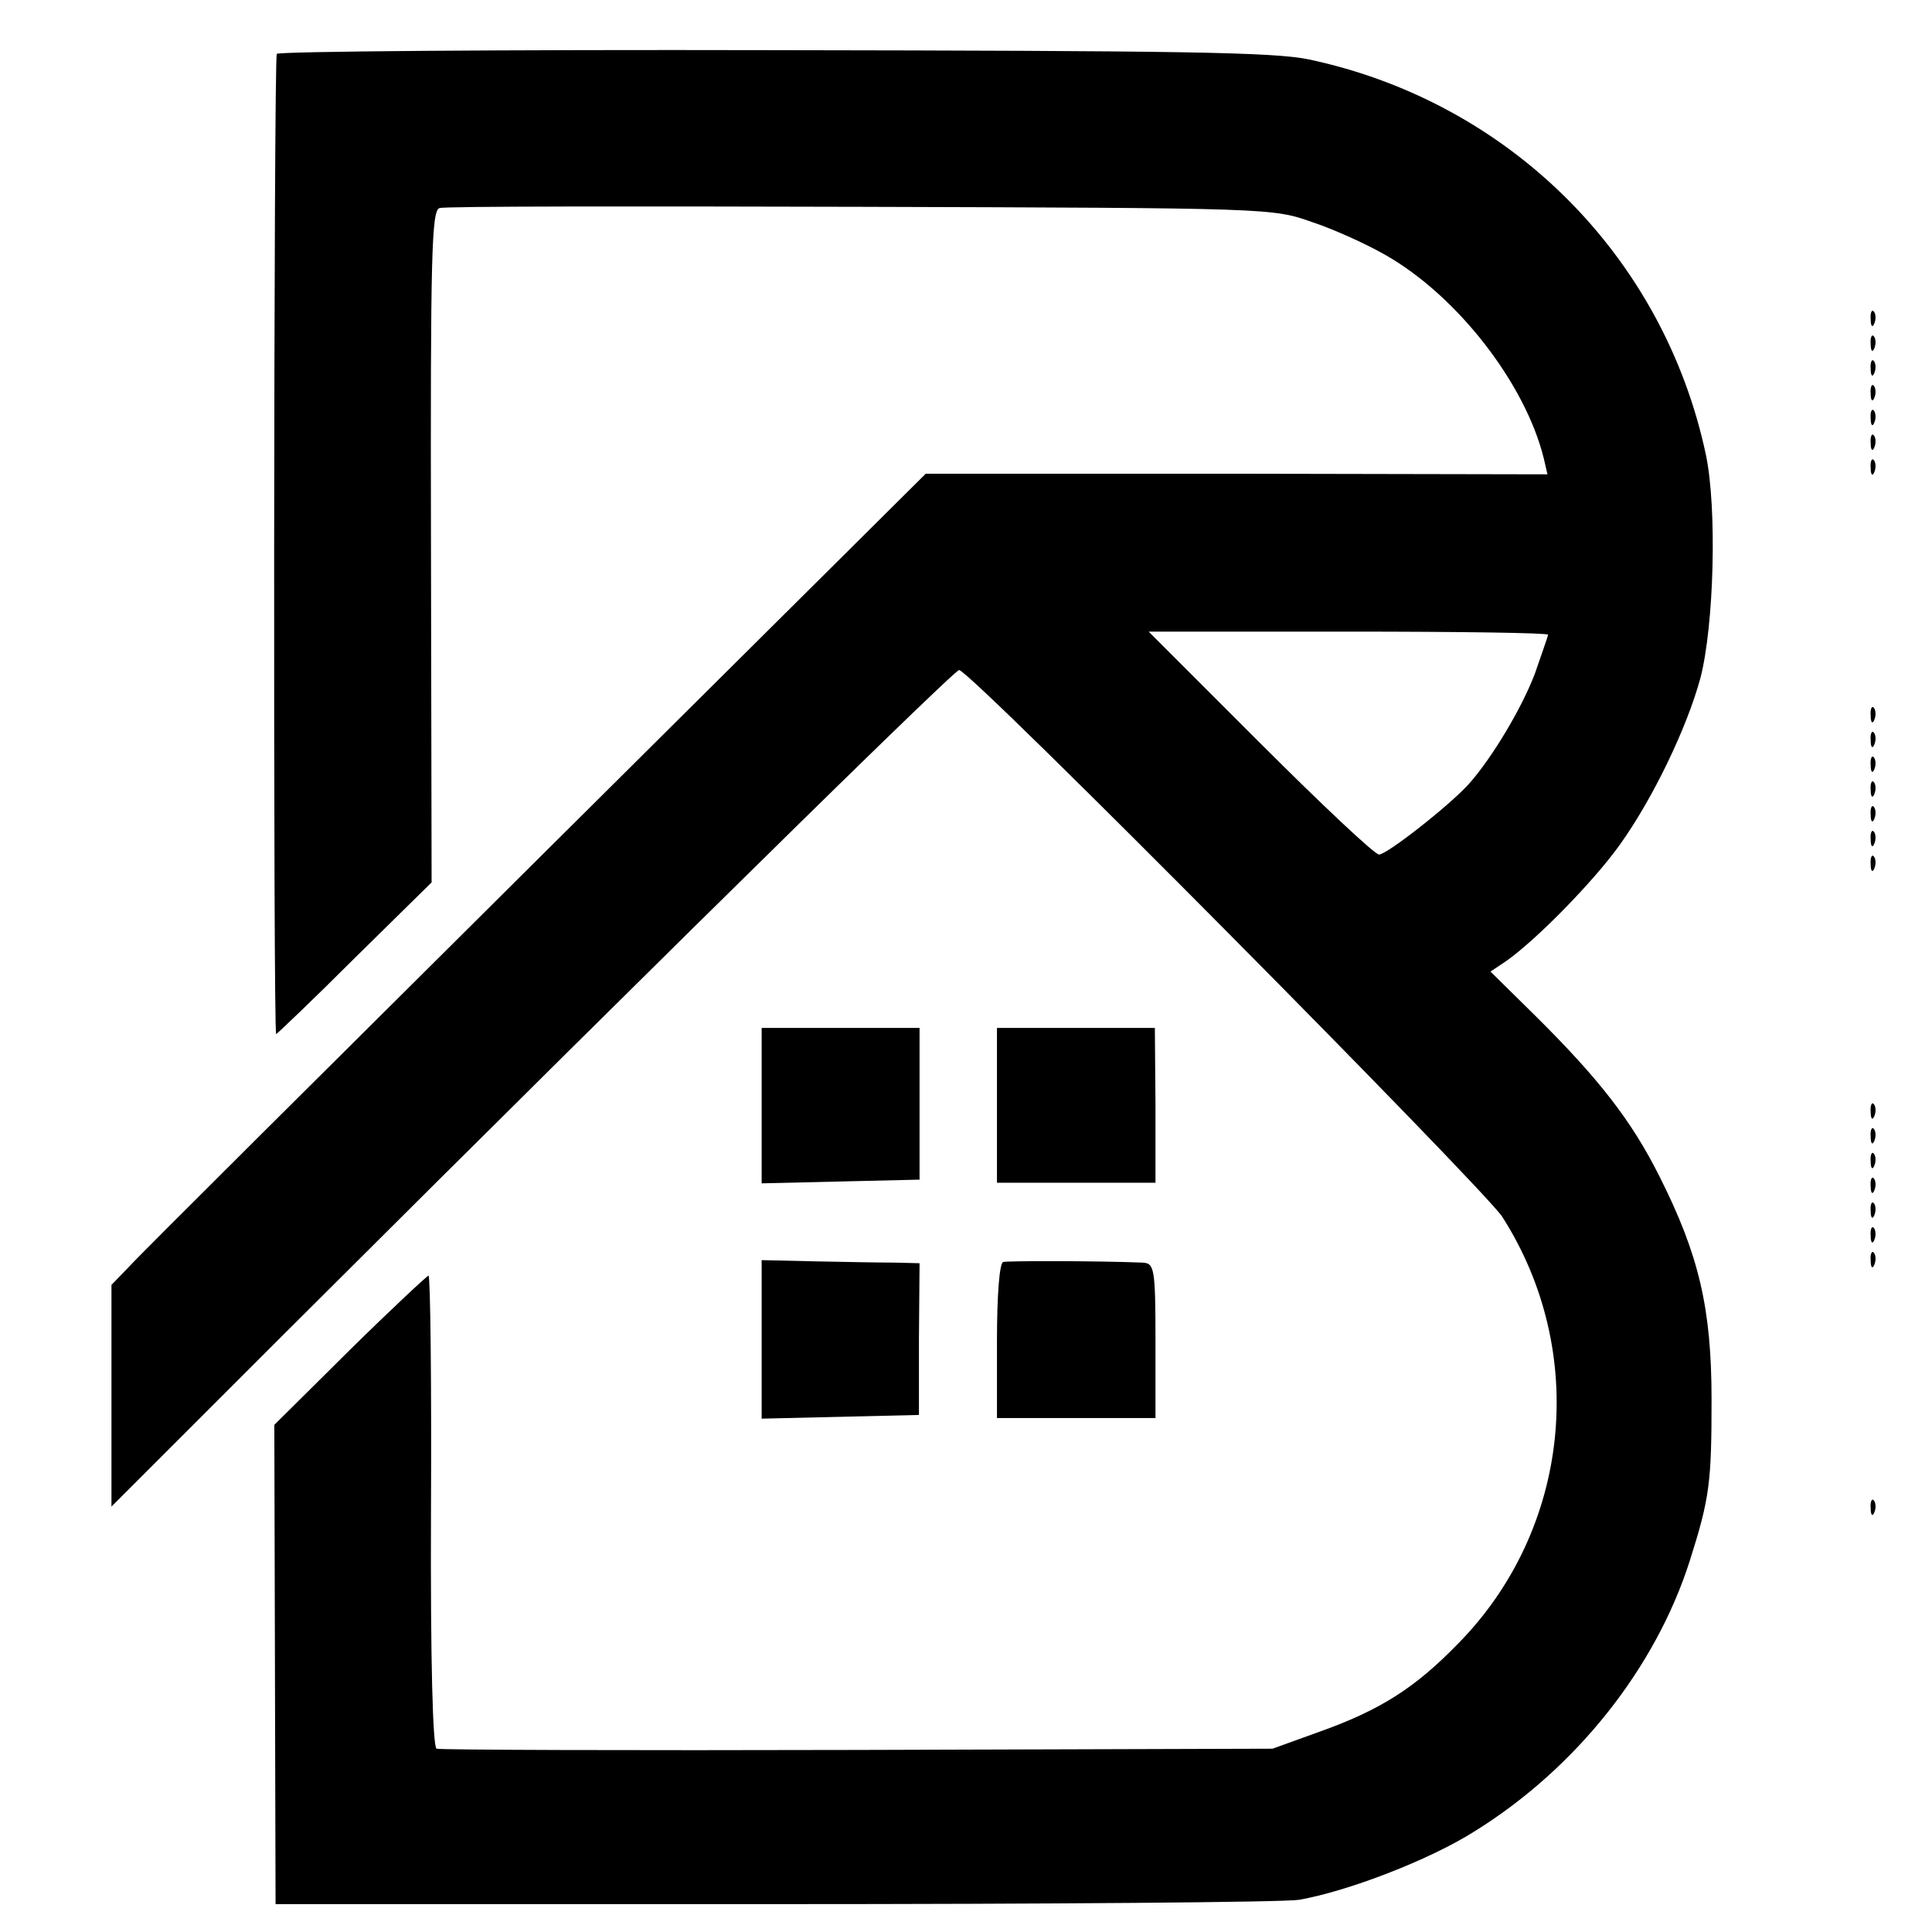 <?xml version="1.0" standalone="no"?>
<!DOCTYPE svg PUBLIC "-//W3C//DTD SVG 20010904//EN"
 "http://www.w3.org/TR/2001/REC-SVG-20010904/DTD/svg10.dtd">
<svg version="1.0" xmlns="http://www.w3.org/2000/svg"
 width="312pt" height="312pt" viewBox="0 0 312 312"
 preserveAspectRatio="xMidYMid meet">
<g transform="translate(0,312) scale(0.1,-0.1)"
fill="#000000" stroke="none">
<path d="M447 3033 c-5 -9 -6 -1583 -1 -1583 1 0 59 55 127 123 l124 122 -1
543 c-1 474 1 543 14 546 8 3 314 3 680 2 664 -2 665 -2 730 -25 36 -12 88
-36 116 -52 117 -66 227 -208 257 -329 l6 -26 -502 1 -502 0 -629 -625 c-346
-344 -642 -638 -657 -655 l-29 -30 0 -179 0 -179 54 54 c613 614 1308 1300
1315 1297 26 -8 847 -837 877 -883 140 -219 110 -505 -71 -689 -70 -72 -126
-108 -228 -144 l-72 -26 -670 -2 c-369 -1 -674 0 -680 2 -6 3 -10 139 -9 384
1 209 -1 380 -4 380 -2 0 -60 -54 -127 -120 l-122 -121 1 -387 1 -387 805 0
c443 0 825 3 848 7 79 14 210 64 284 111 164 102 292 264 347 437 32 101 35
126 35 260 0 146 -20 233 -84 360 -45 90 -98 158 -201 260 l-72 71 24 16 c49
34 143 130 185 189 53 74 108 188 130 269 22 85 27 273 9 360 -68 321 -317
570 -641 639 -57 12 -208 14 -866 15 -438 1 -799 -2 -801 -6z m2053 -938 c0
-2 -10 -30 -21 -62 -21 -56 -69 -136 -106 -178 -30 -34 -133 -115 -146 -115
-7 0 -93 81 -192 180 l-180 180 323 0 c177 0 322 -2 322 -5z"/>
<path d="M3021 2604 c0 -11 3 -14 6 -6 3 7 2 16 -1 19 -3 4 -6 -2 -5 -13z"/>
<path d="M3021 2564 c0 -11 3 -14 6 -6 3 7 2 16 -1 19 -3 4 -6 -2 -5 -13z"/>
<path d="M3021 2524 c0 -11 3 -14 6 -6 3 7 2 16 -1 19 -3 4 -6 -2 -5 -13z"/>
<path d="M3021 2484 c0 -11 3 -14 6 -6 3 7 2 16 -1 19 -3 4 -6 -2 -5 -13z"/>
<path d="M3021 2444 c0 -11 3 -14 6 -6 3 7 2 16 -1 19 -3 4 -6 -2 -5 -13z"/>
<path d="M3021 2404 c0 -11 3 -14 6 -6 3 7 2 16 -1 19 -3 4 -6 -2 -5 -13z"/>
<path d="M3021 2364 c0 -11 3 -14 6 -6 3 7 2 16 -1 19 -3 4 -6 -2 -5 -13z"/>
<path d="M3021 1964 c0 -11 3 -14 6 -6 3 7 2 16 -1 19 -3 4 -6 -2 -5 -13z"/>
<path d="M3021 1924 c0 -11 3 -14 6 -6 3 7 2 16 -1 19 -3 4 -6 -2 -5 -13z"/>
<path d="M3021 1884 c0 -11 3 -14 6 -6 3 7 2 16 -1 19 -3 4 -6 -2 -5 -13z"/>
<path d="M3021 1844 c0 -11 3 -14 6 -6 3 7 2 16 -1 19 -3 4 -6 -2 -5 -13z"/>
<path d="M3021 1804 c0 -11 3 -14 6 -6 3 7 2 16 -1 19 -3 4 -6 -2 -5 -13z"/>
<path d="M3021 1764 c0 -11 3 -14 6 -6 3 7 2 16 -1 19 -3 4 -6 -2 -5 -13z"/>
<path d="M3021 1724 c0 -11 3 -14 6 -6 3 7 2 16 -1 19 -3 4 -6 -2 -5 -13z"/>
<path d="M1230 1335 l0 -126 127 3 128 3 0 122 0 123 -127 0 -128 0 0 -125z"/>
<path d="M1610 1335 l0 -125 128 0 128 0 0 125 -1 125 -127 0 -128 0 0 -125z"/>
<path d="M3021 1324 c0 -11 3 -14 6 -6 3 7 2 16 -1 19 -3 4 -6 -2 -5 -13z"/>
<path d="M3021 1284 c0 -11 3 -14 6 -6 3 7 2 16 -1 19 -3 4 -6 -2 -5 -13z"/>
<path d="M3021 1244 c0 -11 3 -14 6 -6 3 7 2 16 -1 19 -3 4 -6 -2 -5 -13z"/>
<path d="M3021 1204 c0 -11 3 -14 6 -6 3 7 2 16 -1 19 -3 4 -6 -2 -5 -13z"/>
<path d="M3021 1164 c0 -11 3 -14 6 -6 3 7 2 16 -1 19 -3 4 -6 -2 -5 -13z"/>
<path d="M3021 1124 c0 -11 3 -14 6 -6 3 7 2 16 -1 19 -3 4 -6 -2 -5 -13z"/>
<path d="M3021 1084 c0 -11 3 -14 6 -6 3 7 2 16 -1 19 -3 4 -6 -2 -5 -13z"/>
<path d="M1230 957 l0 -128 127 3 127 3 0 123 1 122 -40 1 c-22 0 -79 1 -127
2 l-88 2 0 -128z"/>
<path d="M1620 1082 c-6 -2 -10 -54 -10 -128 l0 -124 128 0 128 0 0 125 c0
118 -2 125 -21 126 -75 3 -217 3 -225 1z"/>
<path d="M3021 684 c0 -11 3 -14 6 -6 3 7 2 16 -1 19 -3 4 -6 -2 -5 -13z"/>
</g>
</svg>

